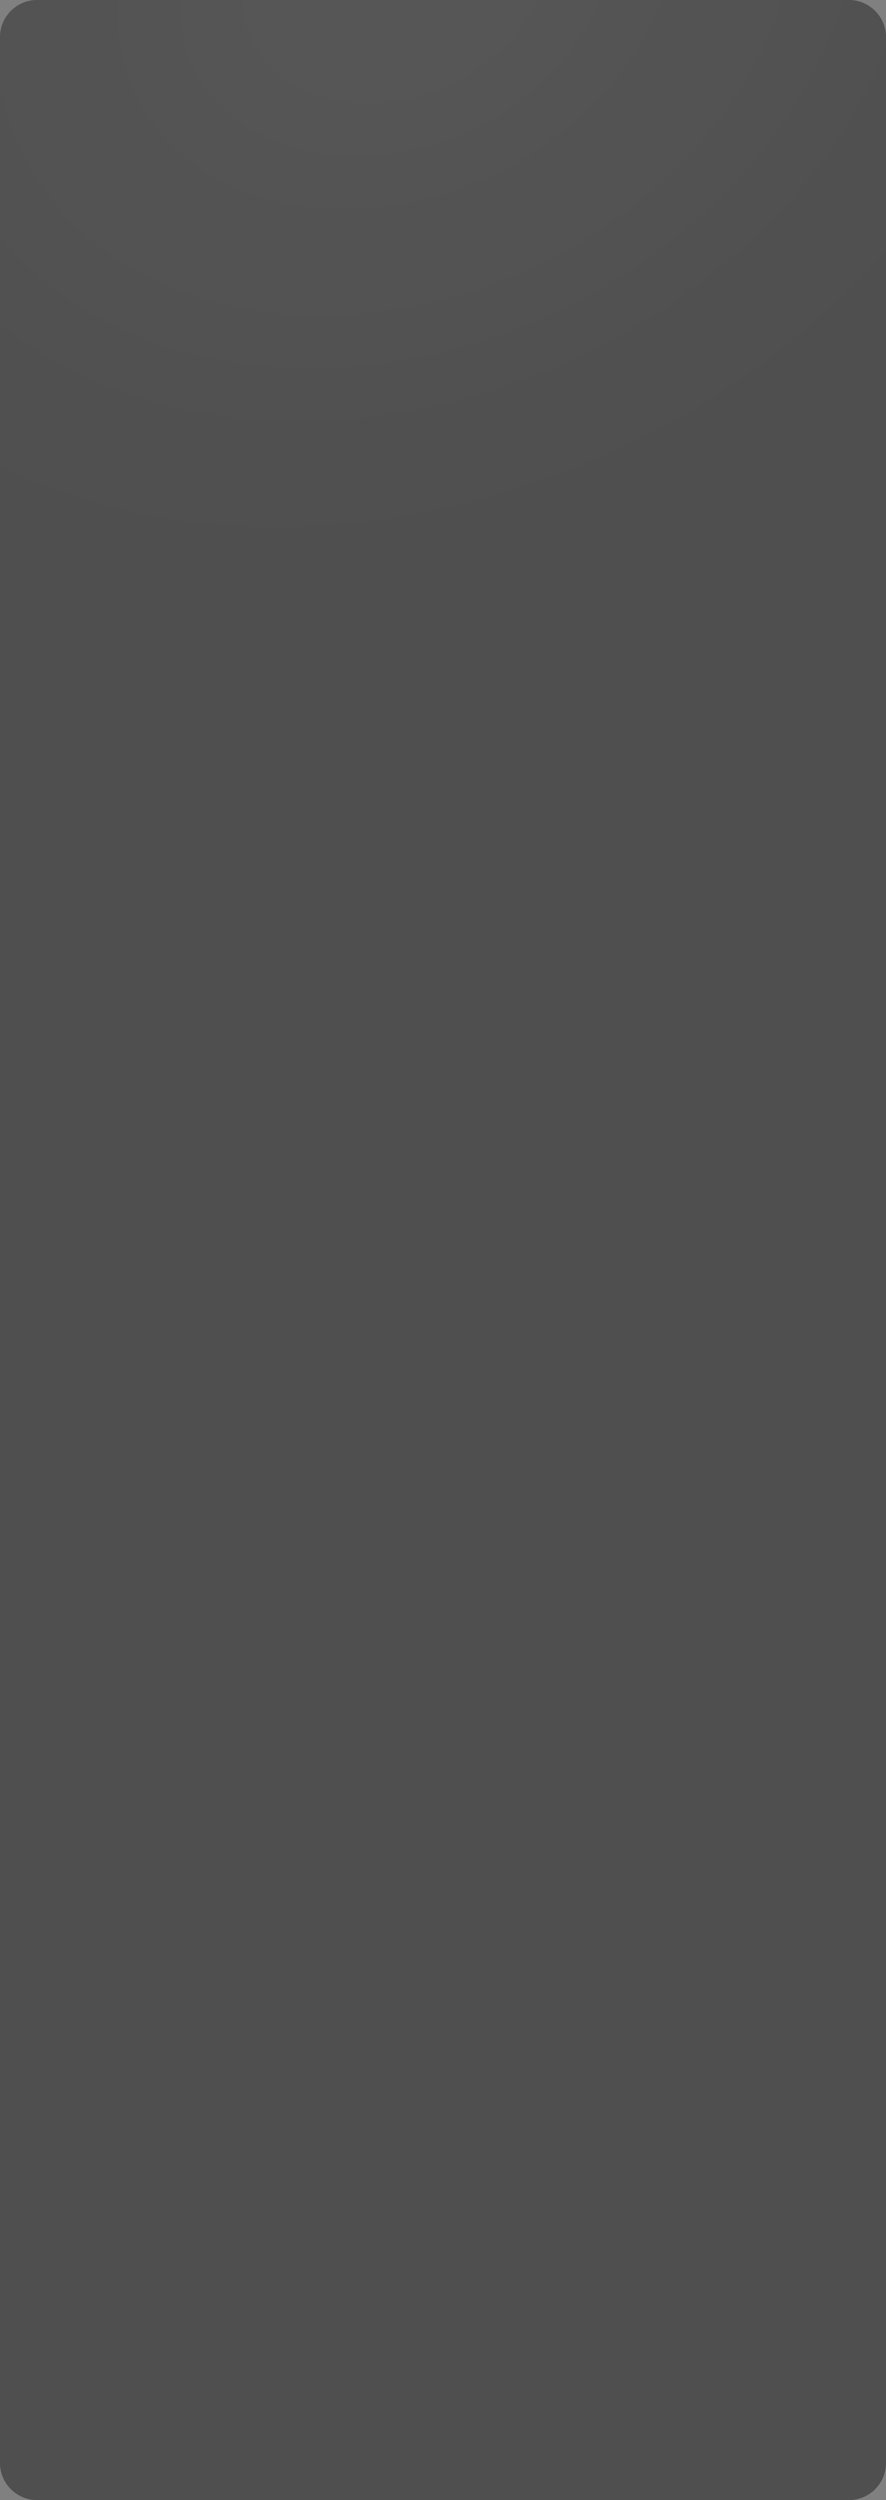 <?xml version="1.0" encoding="UTF-8"?> <svg xmlns="http://www.w3.org/2000/svg" width="286" height="807" viewBox="0 0 286 807" fill="none"><rect x="0" y="0" width="286" height="807" fill="#808080" stroke="none"/> <path d="M0 12C0 5.373 5.373 0 12 0H274C280.627 0 286 5.373 286 12V795C286 801.627 280.627 807 274 807H12C5.373 807 0 801.627 0 795V12Z" fill="url(#paint0_radial_112_170)"></path> <path d="M0 12C0 5.373 5.373 0 12 0H274C280.627 0 286 5.373 286 12V795C286 801.627 280.627 807 274 807H12C5.373 807 0 801.627 0 795V12Z" fill="white" fill-opacity="0.25"></path> <defs> <radialGradient id="paint0_radial_112_170" cx="0" cy="0" r="1" gradientUnits="userSpaceOnUse" gradientTransform="translate(128.91 -7.122) rotate(66.294) scale(179.401 232.453)"> <stop stop-color="#1F1F1F"></stop> <stop offset="0.99" stop-color="#141414"></stop> </radialGradient> </defs> </svg> 